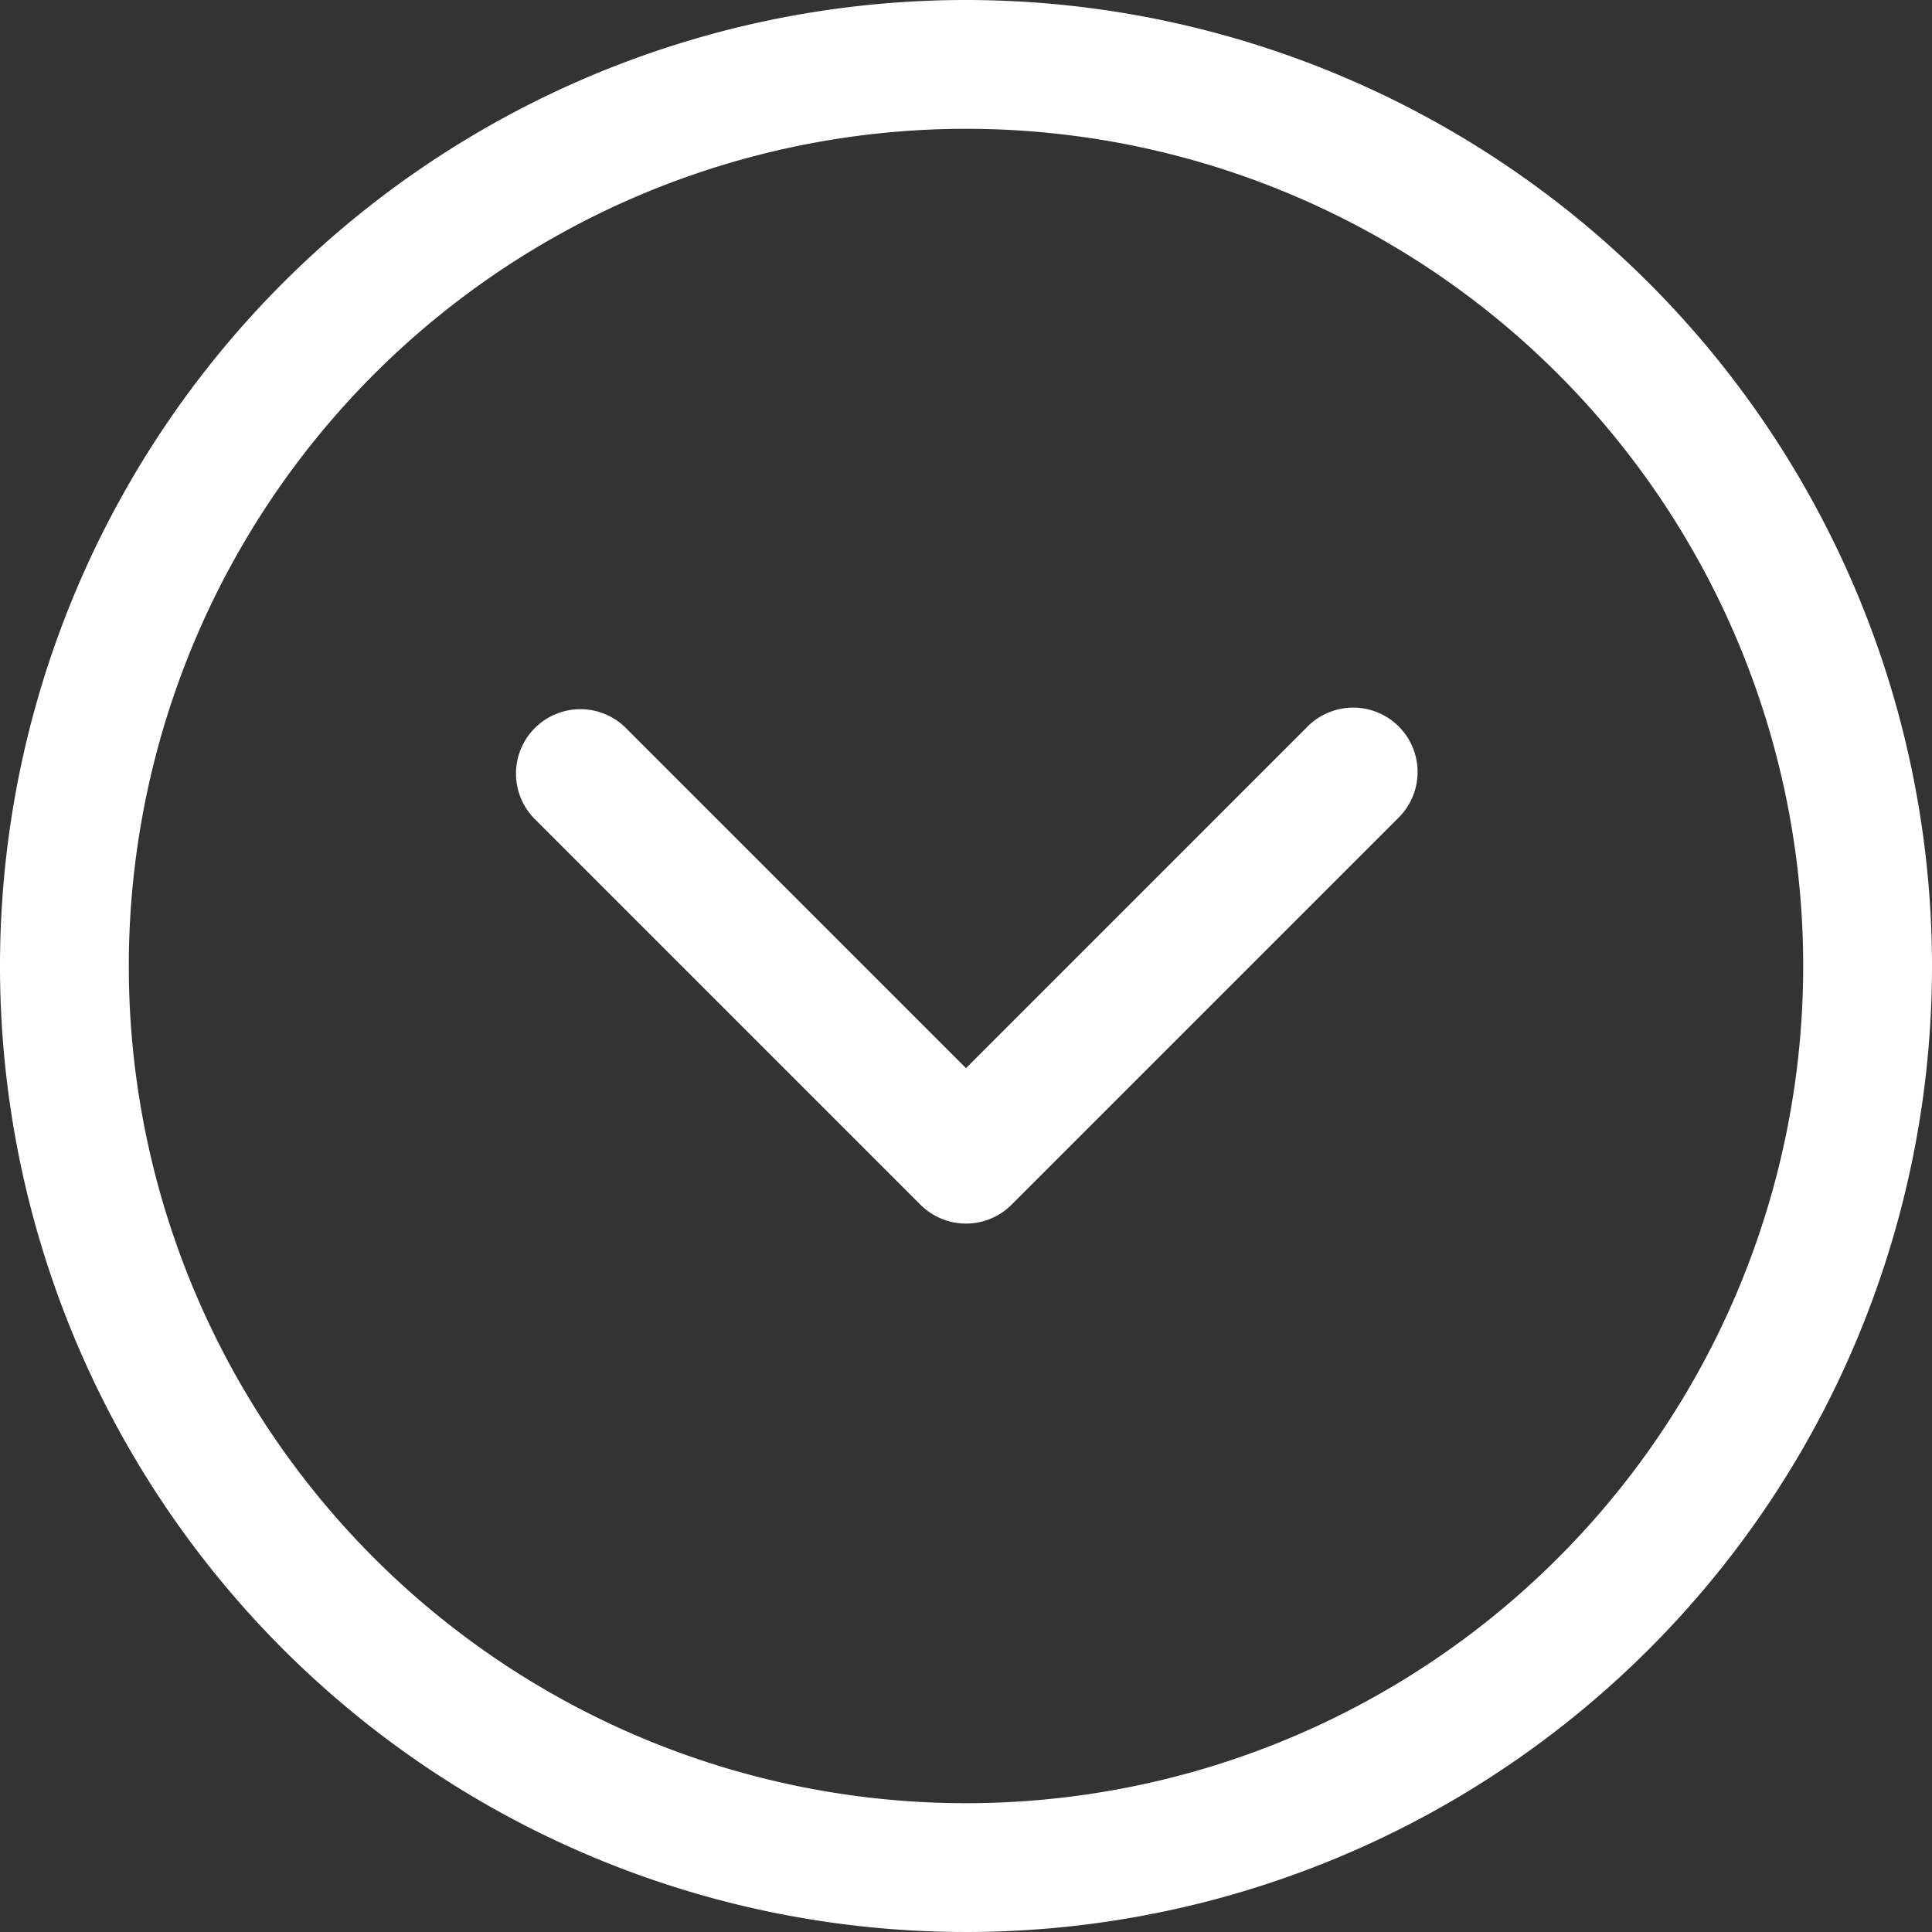 <svg width="30px" height="30px" viewBox="0 0 30 30" id="_22_-_Down" data-name="22 - Down" xmlns="http://www.w3.org/2000/svg">
  <rect x="0" y="0" width="30" height="30" fill="#333333" stroke="none"/>
  <path id="Path_209" data-name="Path 209" d="M16,1A15,15,0,1,0,31,16,15.007,15.007,0,0,0,16,1Zm0,2A13,13,0,1,1,3,16,13.006,13.006,0,0,1,16,3Z" transform="translate(-1 -1)" fill-rule="evenodd" fill="white"/>
  <path id="Path_210" data-name="Path 210" d="M21.293,12.293,16,17.586l-5.293-5.293a1,1,0,0,0-1.414,1.414l6,6a1,1,0,0,0,1.414,0l6-6a1,1,0,1,0-1.414-1.414Z" transform="translate(-1 -1)" fill-rule="evenodd" fill="white"/>
</svg>
